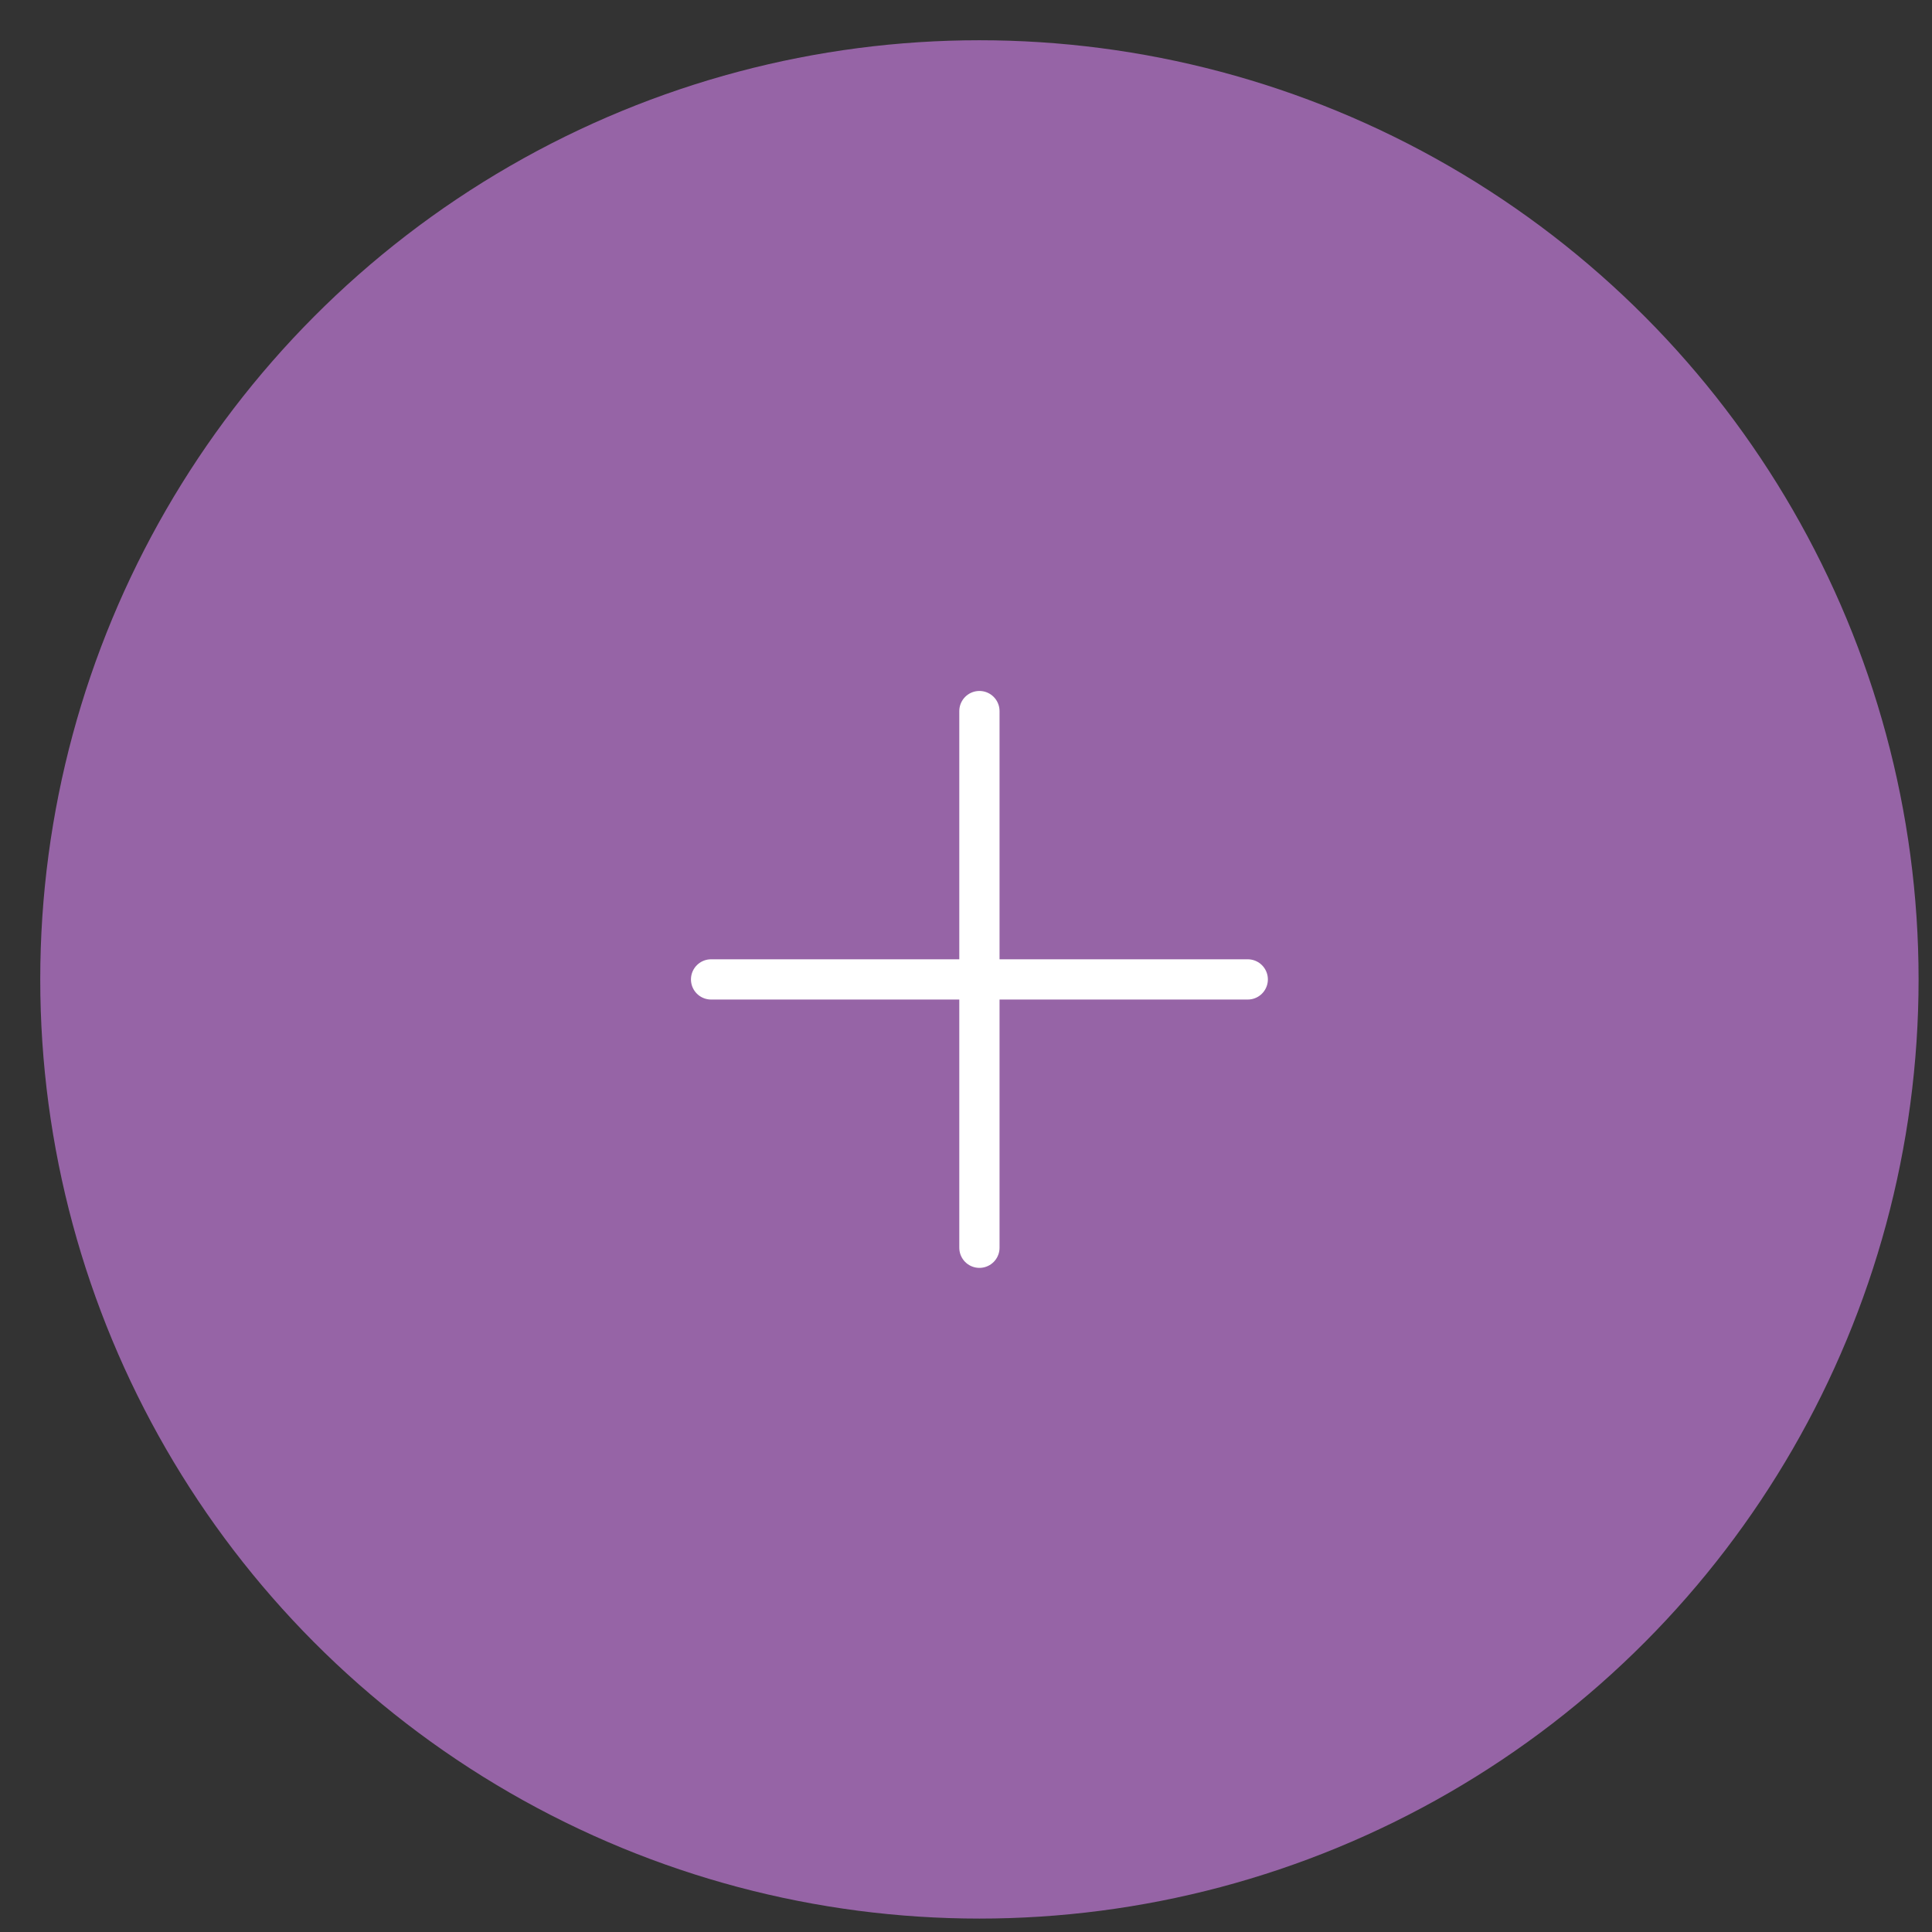 <?xml version="1.0" encoding="UTF-8"?> <svg xmlns="http://www.w3.org/2000/svg" width="36" height="36" viewBox="0 0 36 36" fill="none"><rect x="0" y="0" width="36" height="36" fill="#333333" stroke="none"/> <circle cx="18.25" cy="18.25" r="17.5" fill="#9664A6"></circle> <path d="M13.25 18.25H23.25" stroke="white" stroke-width="0.75" stroke-linecap="round"></path> <path d="M18.25 13.25V23.25" stroke="white" stroke-width="0.75" stroke-linecap="round"></path> </svg> 